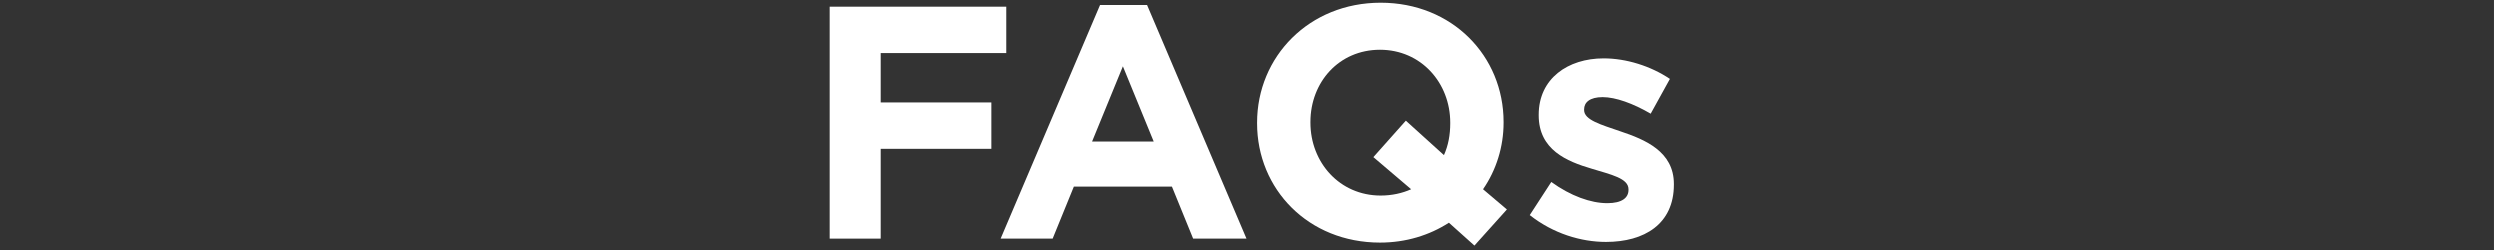 <svg fill-rule="evenodd" height="80" preserveAspectRatio="xMinYMin meet" version="1.0" viewBox="0 0 828 83" width="800" xmlns="http://www.w3.org/2000/svg" xmlns:xlink="http://www.w3.org/1999/xlink"><rect x="0" y="0" width="828" height="83" fill="#333333" stroke="none"/><title>...</title><desc>...</desc><g clip="0 0 828 83" id="group" transform="scale(1,-1) translate(0,-83)"><g transform=""><g transform=" matrix(1,0,0,-1,0,83.01)"><g transform=""><path d="M 292.39 17.63 L 292.39 34.02 L 329.13 34.02 L 329.13 49.42 L 292.39 49.42 L 292.39 79.23 L 275.45 79.23 L 275.45 2.23 L 334.08 2.23 L 334.08 17.63 L 292.39 17.63 Z " style="stroke: none; stroke-linecap: butt; stroke-width: 0.0; fill: rgb(100%,100%,100%); fill-rule: evenodd;"/></g><g transform=""><path d="M 396.12 79.23 L 389.08 61.96 L 356.52 61.96 L 349.48 79.23 L 332.21 79.23 L 365.21 1.68 L 380.83 1.68 L 413.83 79.23 L 396.12 79.23 Z M 372.8 22.03 L 362.57 47 L 383.03 47 L 372.8 22.03 Z " style="stroke: none; stroke-linecap: butt; stroke-width: 0.0; fill: rgb(100%,100%,100%); fill-rule: evenodd;"/></g><g transform=""><path d="M 489.51 81.54 L 481.04 73.95 C 474.55 78.13 466.74 80.55 458.16 80.55 C 434.4 80.55 417.35 62.84 417.35 40.95 L 417.35 40.73 C 417.35 18.84 434.62 0.91 458.38 0.91 C 482.14 0.91 499.19 18.62 499.19 40.51 L 499.19 40.73 C 499.19 48.76 496.77 56.46 492.37 62.84 L 500.29 69.55 L 489.51 81.54 Z M 481.48 40.73 C 481.48 27.53 471.8 16.53 458.16 16.53 C 444.52 16.53 435.06 27.31 435.06 40.51 L 435.06 40.73 C 435.06 53.93 444.74 64.93 458.38 64.93 C 462.12 64.93 465.53 64.16 468.5 62.84 L 455.96 52.17 L 466.74 40.07 L 479.39 51.51 C 480.82 48.32 481.48 44.8 481.48 40.95 L 481.48 40.73 Z " style="stroke: none; stroke-linecap: butt; stroke-width: 0.0; fill: rgb(100%,100%,100%); fill-rule: evenodd;"/></g><g transform=""><path d="M 533.18 80.33 C 524.93 80.33 515.69 77.58 507.88 71.42 L 515.03 60.42 C 521.41 65.04 528.12 67.46 533.62 67.46 C 538.46 67.46 540.66 65.7 540.66 63.06 L 540.66 62.84 C 540.66 59.21 534.94 58 528.45 56.02 C 520.2 53.6 510.85 49.75 510.85 38.31 L 510.85 38.09 C 510.85 26.1 520.53 19.39 532.41 19.39 C 539.89 19.39 548.03 21.92 554.41 26.21 L 548.03 37.76 C 542.2 34.35 536.37 32.26 532.08 32.26 C 527.79 32.26 525.92 34.02 525.92 36.33 L 525.92 36.55 C 525.92 39.85 531.53 41.39 537.91 43.59 C 546.16 46.34 555.73 50.3 555.73 61.08 L 555.73 61.3 C 555.73 74.39 545.94 80.33 533.18 80.33 Z " style="stroke: none; stroke-linecap: butt; stroke-width: 0.0; fill: rgb(100%,100%,100%); fill-rule: evenodd;"/></g></g></g></g></svg>